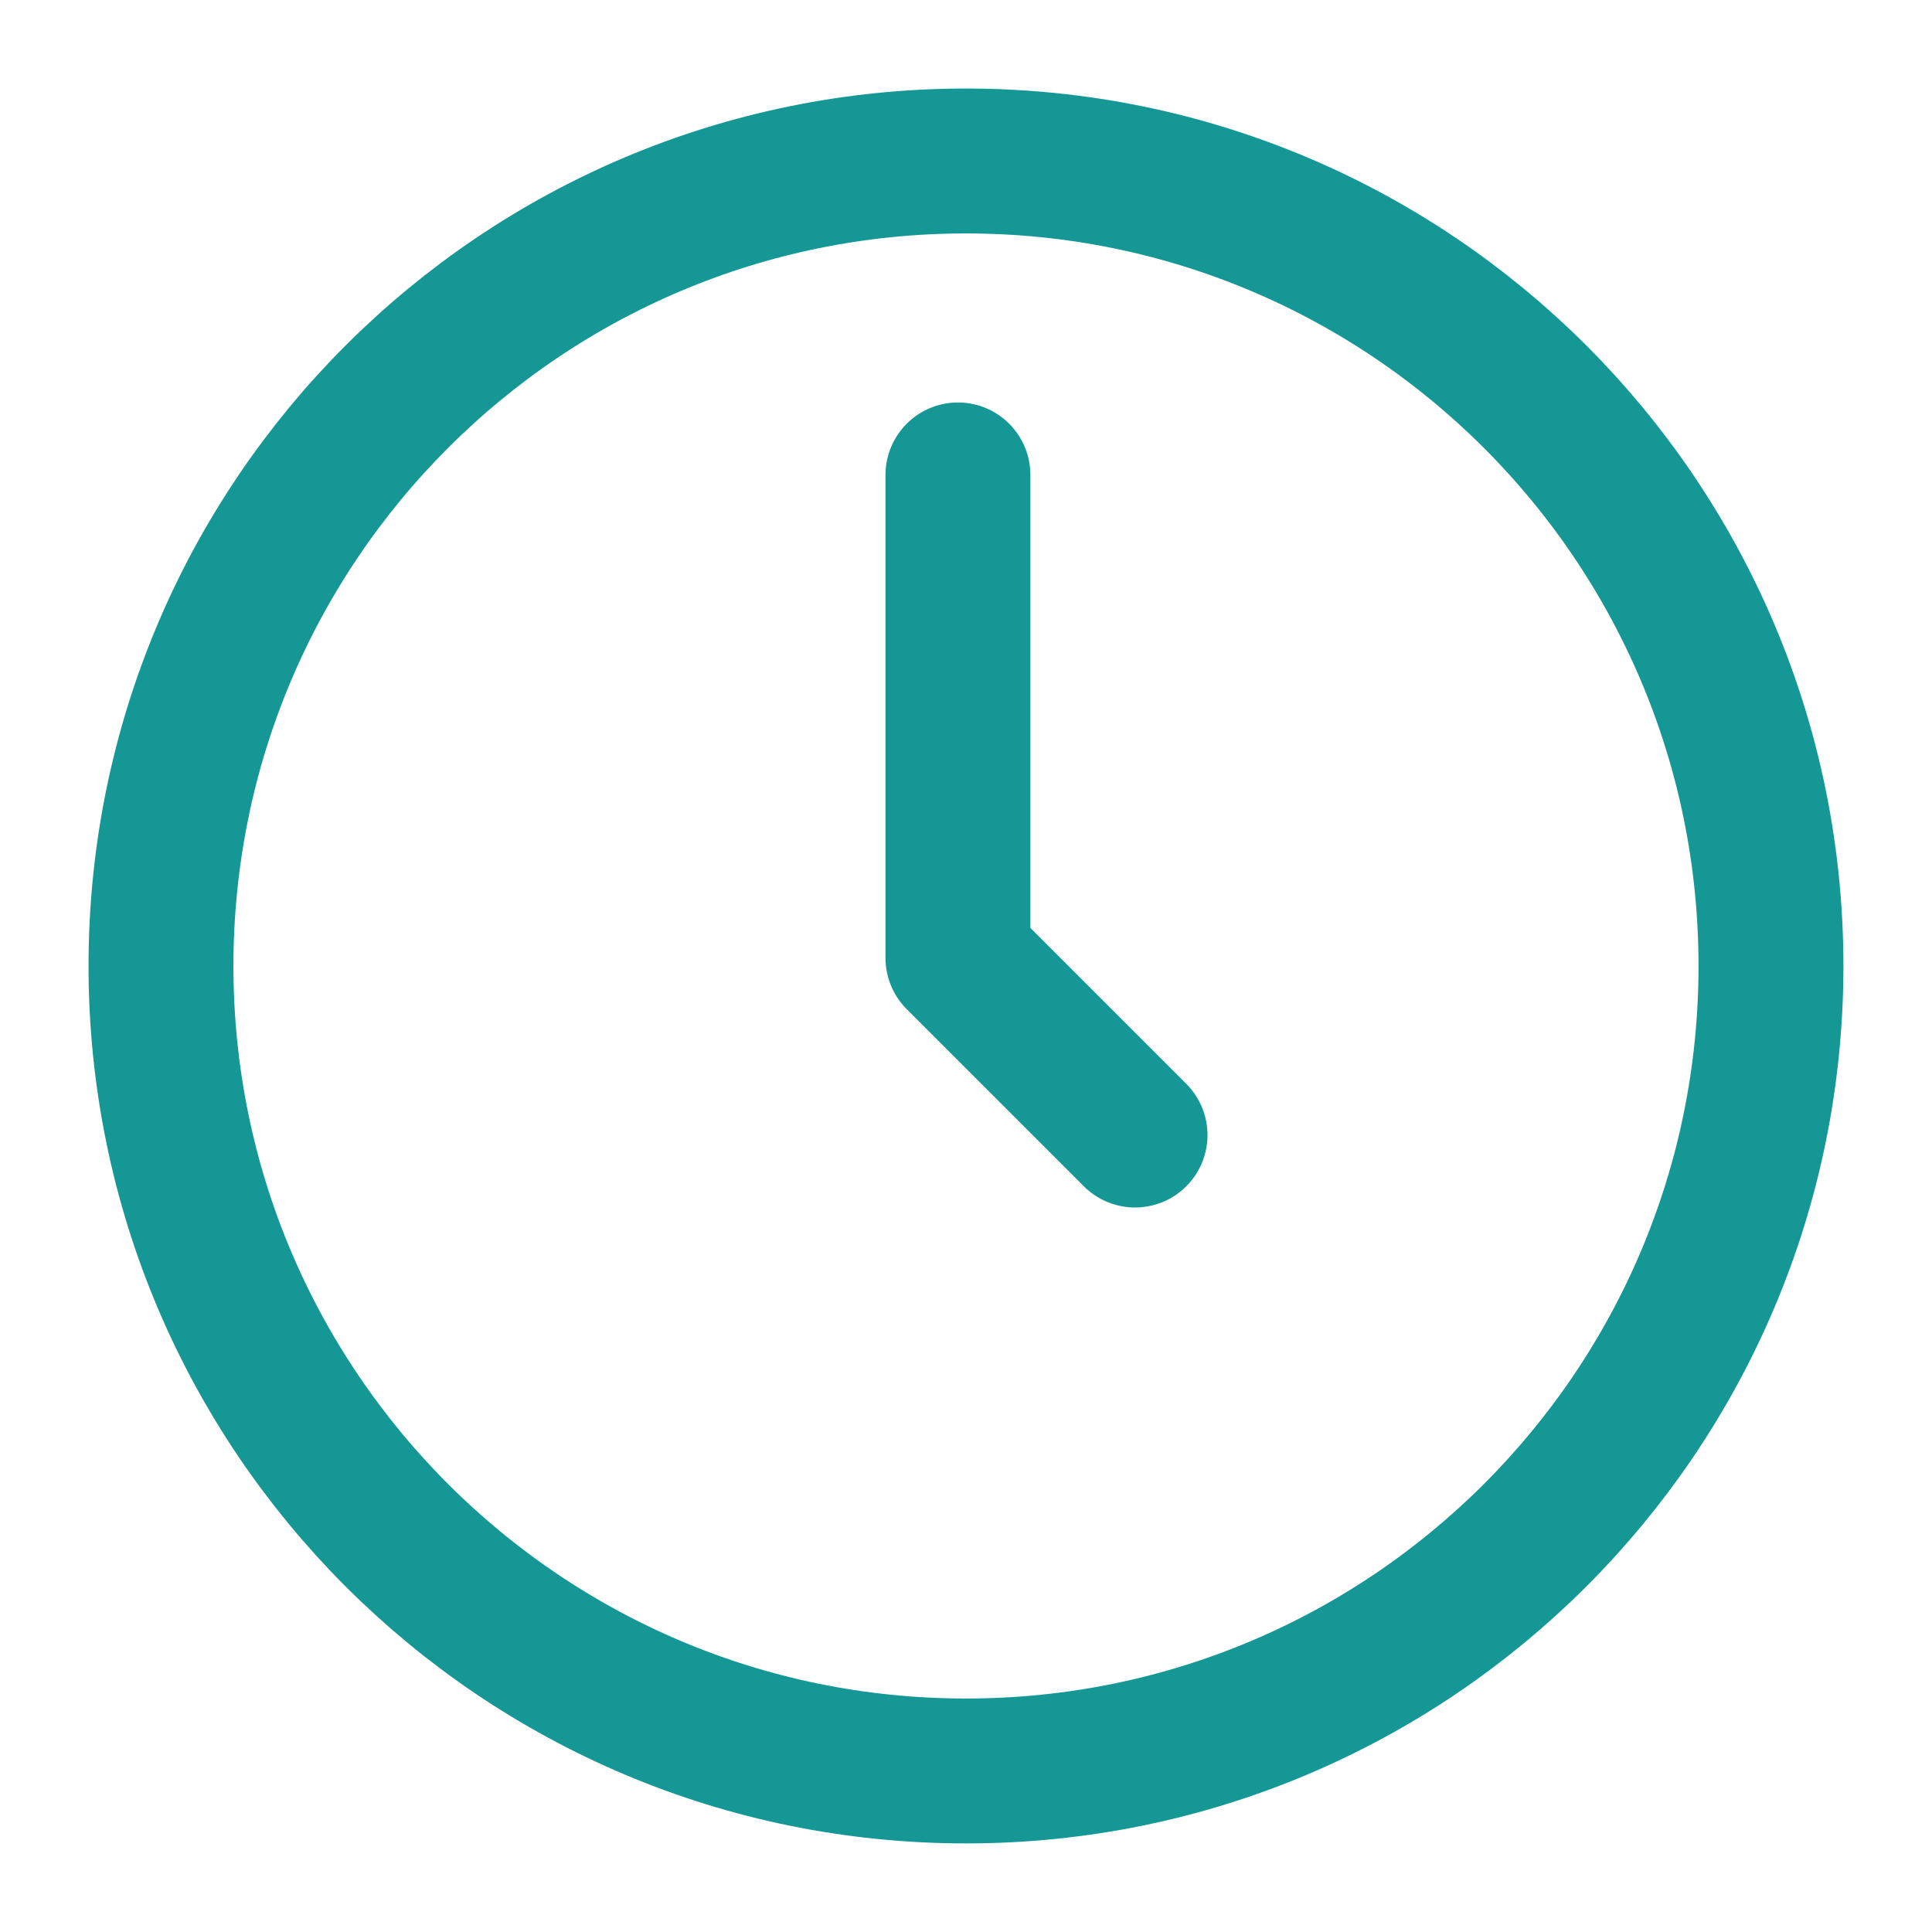 <svg width="40" height="40" viewBox="0 0 40 40" fill="none" xmlns="http://www.w3.org/2000/svg">
<path d="M19.833 9.833V19.833L20 20L23.5 23.5" stroke="#159895" stroke-width="3" stroke-linecap="round" stroke-linejoin="round"/>
<path d="M20 36.666C29.204 36.666 36.666 29.204 36.666 20C36.666 10.795 29.204 3.333 20 3.333C10.795 3.333 3.333 10.795 3.333 20C3.333 29.204 10.795 36.666 20 36.666Z" stroke="#159895" stroke-width="3" stroke-linecap="round" stroke-linejoin="round"/>
</svg>
